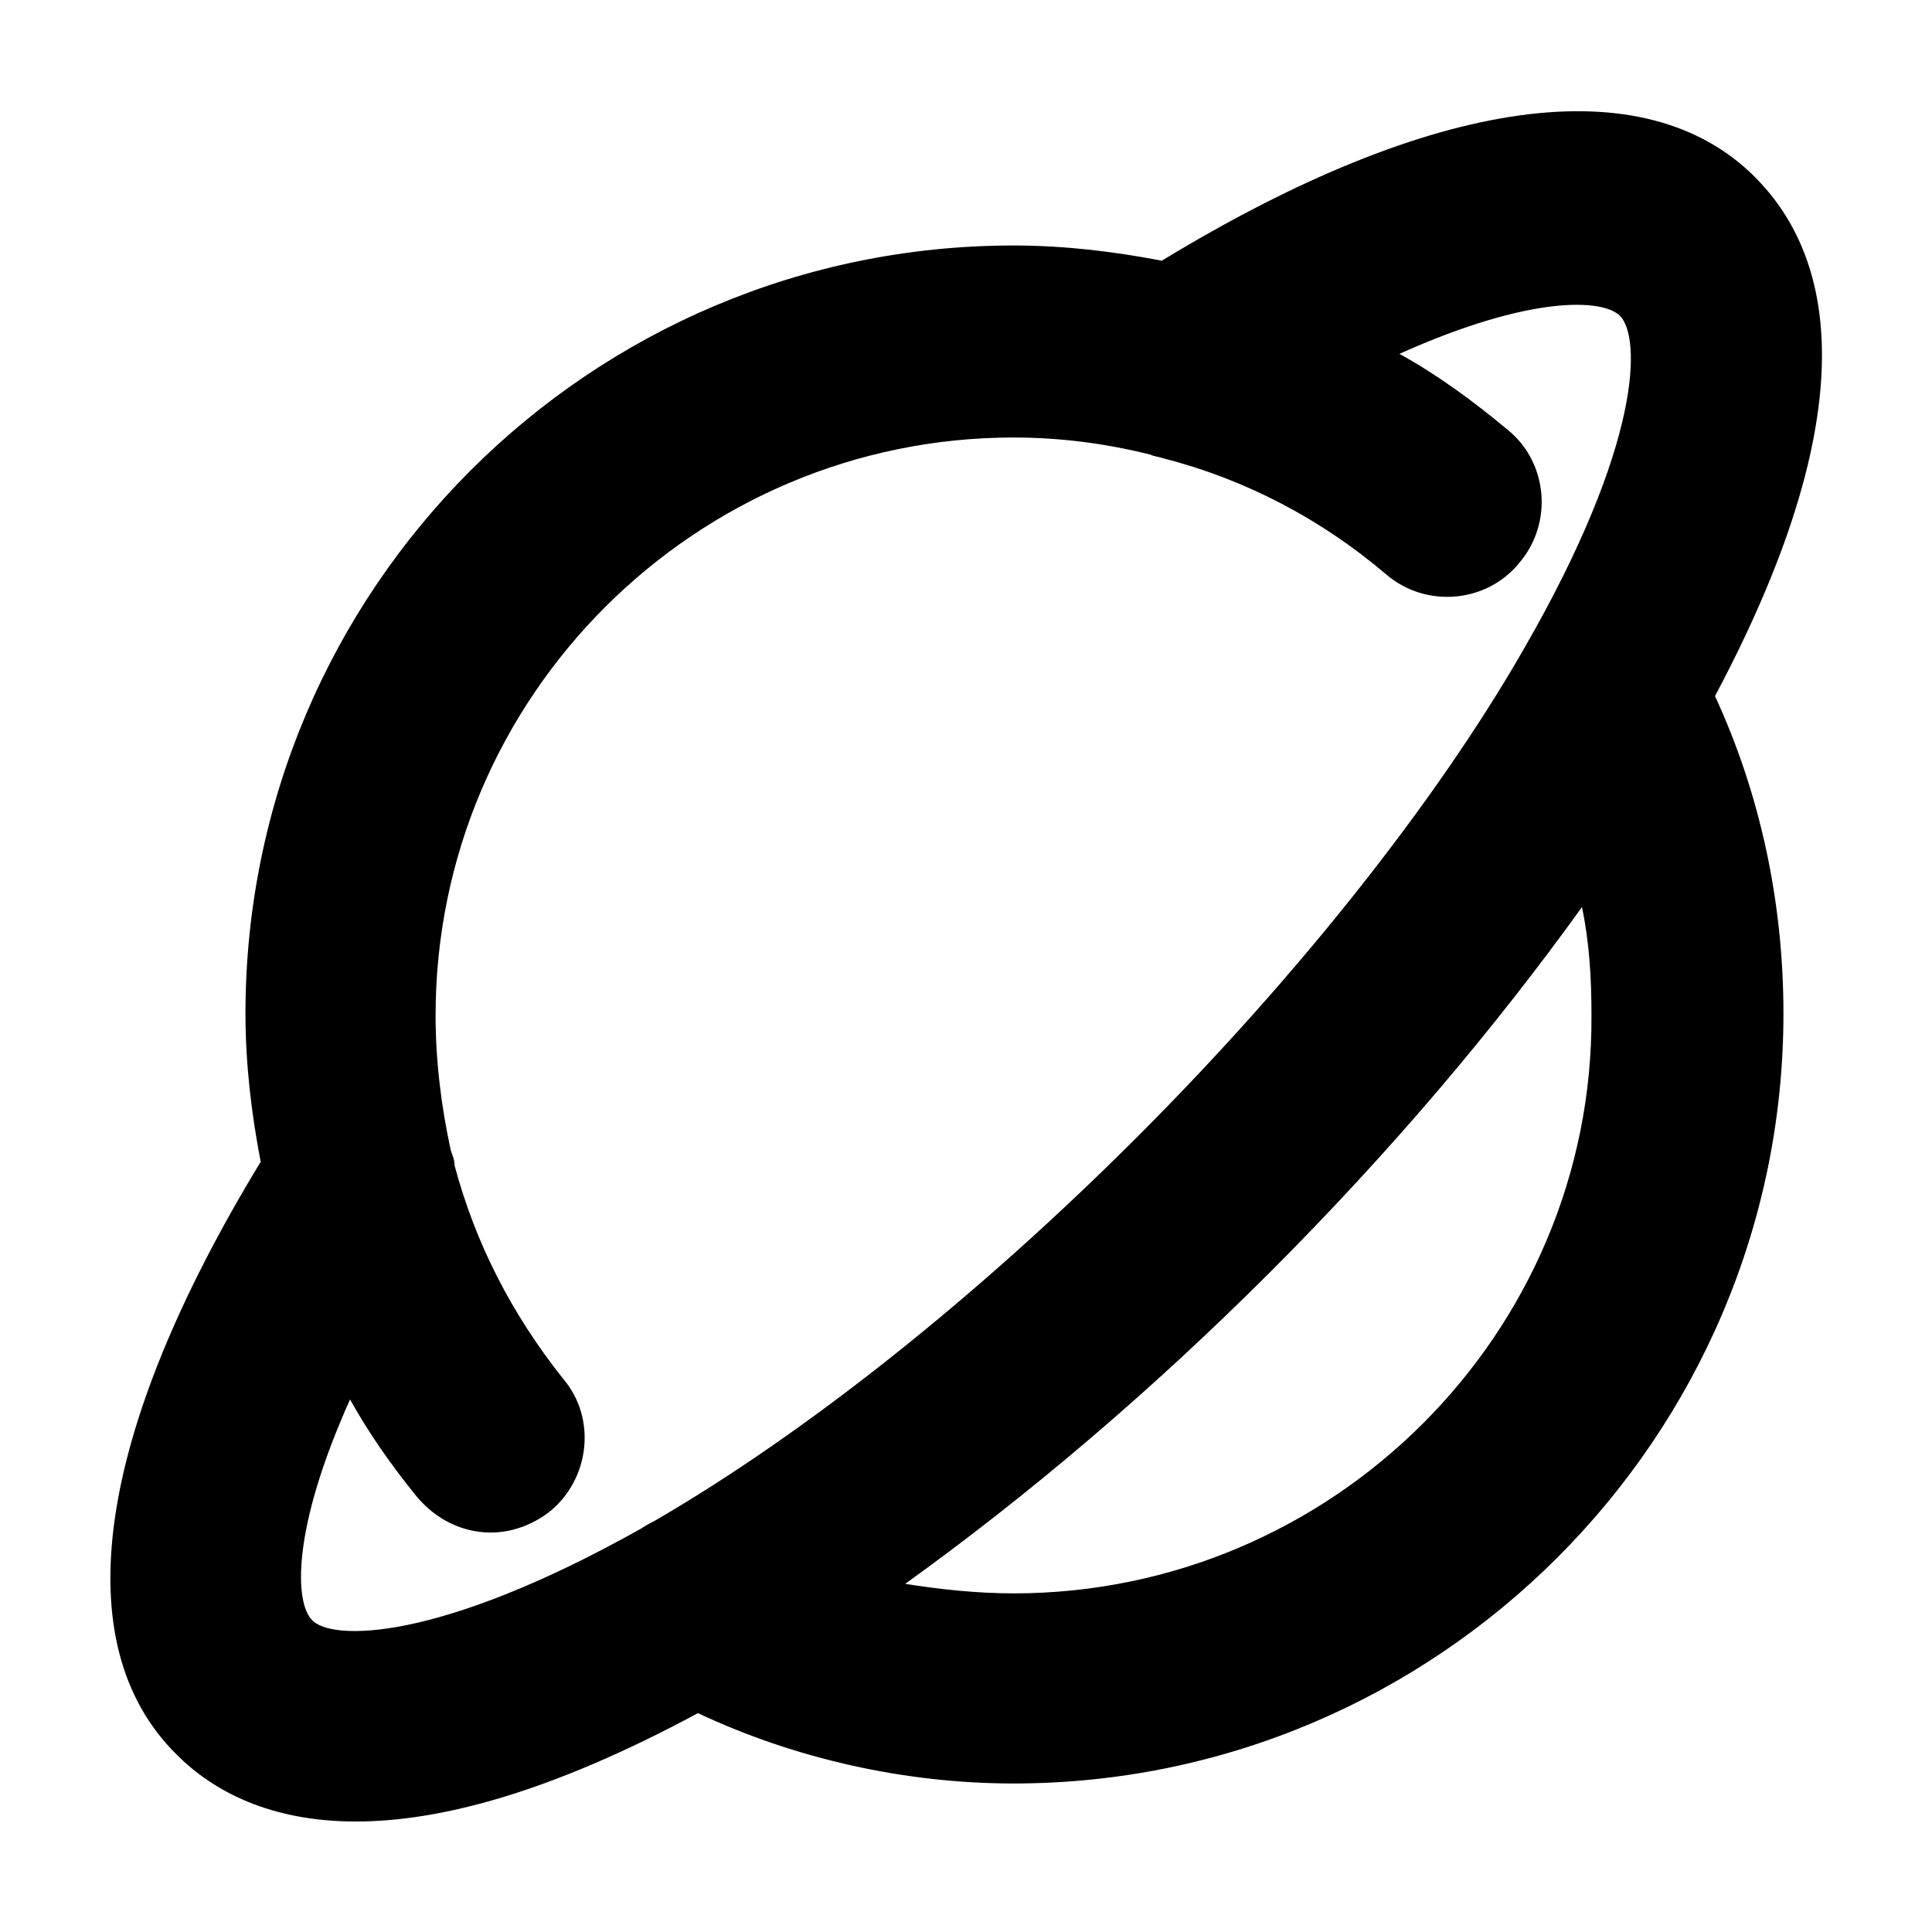 <?xml version="1.0" encoding="UTF-8"?>
<!-- Uploaded to: ICON Repo, www.svgrepo.com, Generator: ICON Repo Mixer Tools -->
<svg fill="#000000" width="800px" height="800px" version="1.1" viewBox="144 144 512 512" xmlns="http://www.w3.org/2000/svg">
 <path d="m609.08 190.92c-29.223-29.223-85.145-21.664-157.19 22.168-13.098-2.519-26.199-4.031-39.297-4.031-112.35 0-203.54 91.191-203.54 203.54 0 13.098 1.512 26.199 4.031 39.297-43.832 72.047-51.895 127.97-22.168 157.19 9.574 9.574 24.688 17.633 47.359 17.633 22.168 0 51.387-7.559 90.688-28.719 25.691 12.094 54.91 18.645 83.629 18.645 112.35 0 204.04-91.695 204.04-204.04 0-29.223-6.047-57.938-18.137-84.137 42.32-79.602 29.723-118.39 10.578-137.54zm-382.39 382.39c-4.535-4.535-5.543-23.68 10.078-58.441 5.039 9.07 11.082 17.633 17.633 25.695 5.039 6.047 12.09 9.574 19.648 9.574 5.543 0 11.082-2.016 15.617-5.543 10.578-8.566 12.594-24.688 3.527-35.266-13.602-17.129-23.176-35.77-28.719-56.426 0-1.512-0.504-2.519-1.008-4.031-2.519-11.586-4.031-23.68-4.031-35.77 0-84.641 69.023-153.16 153.16-153.16 12.09 0 24.184 1.512 36.273 4.535 1.008 0.504 2.016 0.504 3.527 1.008 21.664 5.543 41.816 16.121 58.945 30.73 10.578 9.07 26.703 7.559 35.266-3.023 9.07-10.578 7.559-26.703-3.023-35.266-9.07-7.559-18.641-14.609-28.719-20.152 34.762-15.617 53.906-14.609 58.441-10.078 5.543 5.543 6.047 33.754-25.695 88.672-23.164 40.301-59.945 86.648-102.27 128.97-41.816 41.816-87.16 78.09-127.97 101.77-1.008 0.504-2.016 1.008-3.527 2.016-53.902 30.23-82.117 29.727-87.156 24.184zm185.91-7.055c-9.574 0-19.145-1.008-28.719-2.519 32.242-23.176 64.992-50.883 96.73-82.625 31.738-31.738 59.449-64.488 82.625-96.73 2.016 9.574 2.519 19.145 2.519 28.719 0.504 84.137-68.516 153.16-153.16 153.16z"/>
</svg>